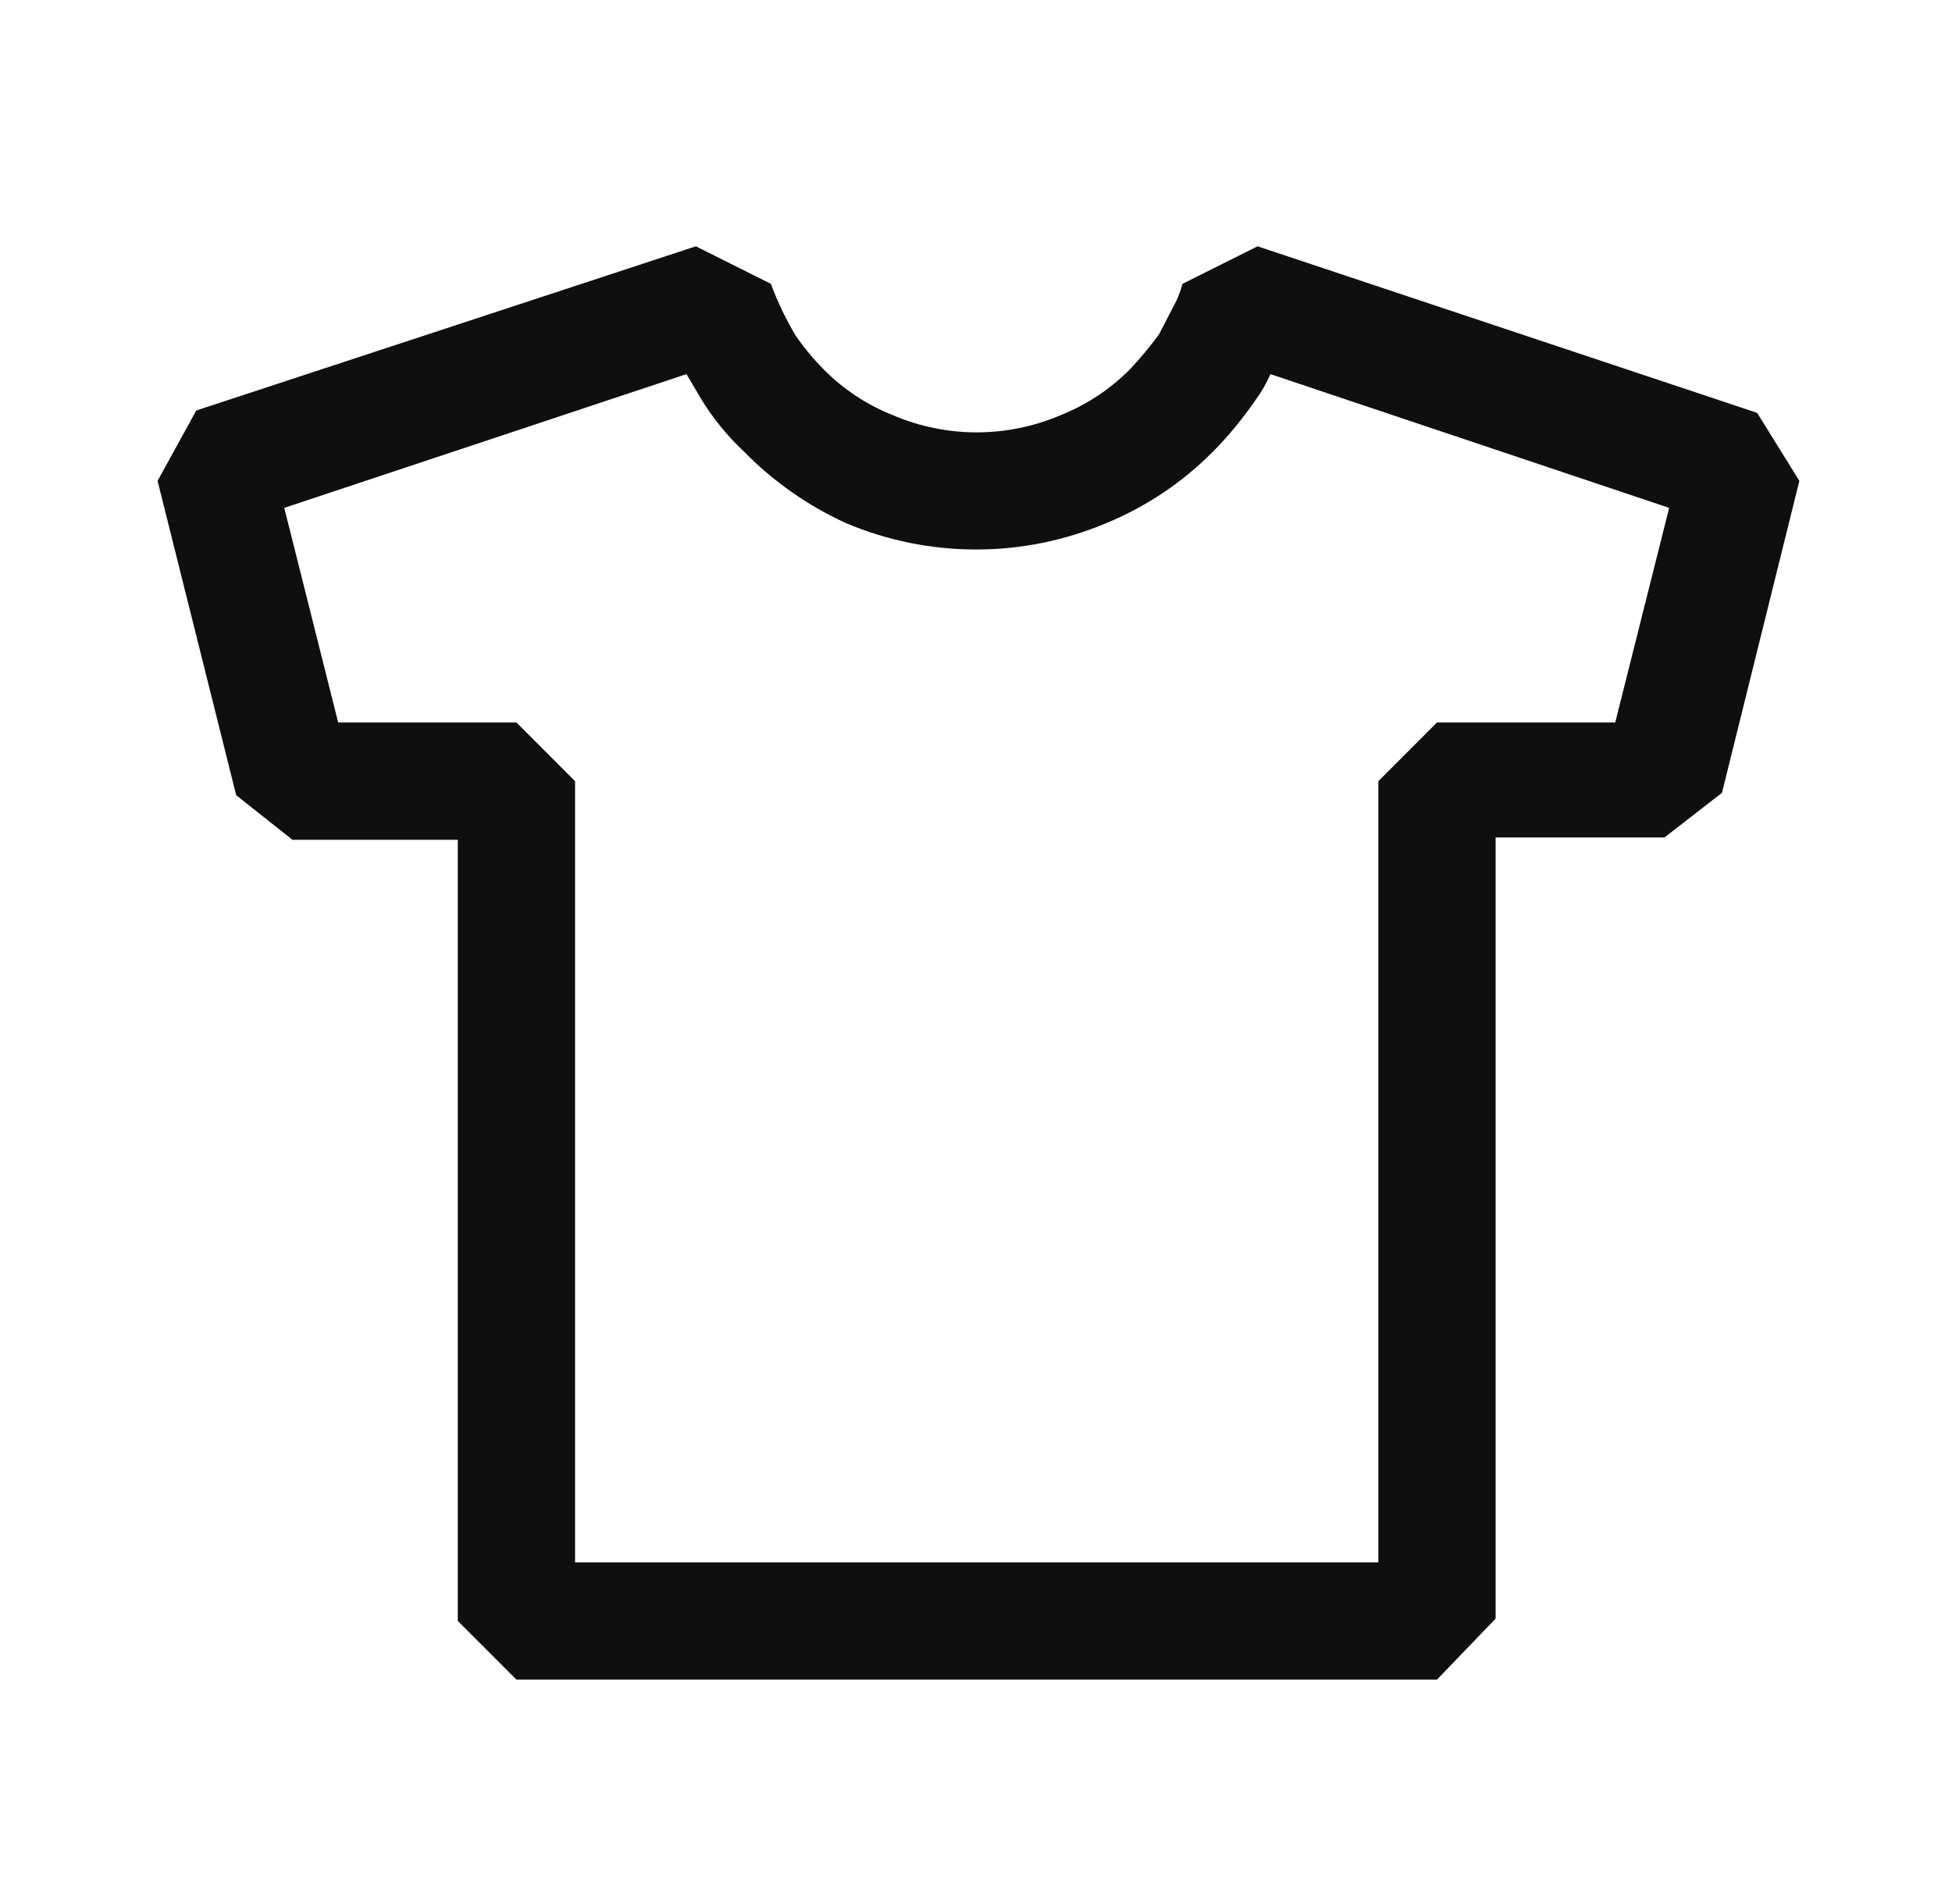 <svg width="40" height="39" viewBox="0 0 40 39" fill="none" xmlns="http://www.w3.org/2000/svg">
<g id="codicon:jersey">
<path id="Vector" d="M29.446 34.411H10.583L9.381 33.209V17.205H5.993L4.84 16.292L3.229 9.852L4.022 8.41L14.259 5.046L15.797 5.815C15.933 6.182 16.102 6.536 16.302 6.872C16.473 7.12 16.667 7.353 16.879 7.569C17.282 7.975 17.765 8.295 18.296 8.506C18.84 8.738 19.424 8.858 20.015 8.858C20.605 8.858 21.19 8.738 21.733 8.506C22.265 8.294 22.747 7.975 23.151 7.569C23.367 7.341 23.566 7.101 23.751 6.848L24.112 6.151C24.159 6.042 24.199 5.929 24.232 5.815L25.77 5.046L36.007 8.458L36.872 9.852L35.286 16.244L34.108 17.157H30.648V33.161L29.446 34.411ZM11.784 32.008H28.245V16.004L29.446 14.802H33.099L34.204 10.405L26.034 7.665C25.956 7.843 25.86 8.013 25.746 8.17C25.481 8.557 25.186 8.92 24.857 9.251C24.233 9.882 23.49 10.38 22.67 10.717C21.826 11.074 20.919 11.258 20.003 11.258C19.086 11.258 18.179 11.074 17.335 10.717C16.555 10.361 15.846 9.864 15.245 9.251C14.911 8.938 14.62 8.583 14.38 8.194L14.067 7.665L5.825 10.405L6.93 14.802H10.583L11.784 16.004V32.008Z" fill="#0F0F0F"/>
</g>
</svg>
